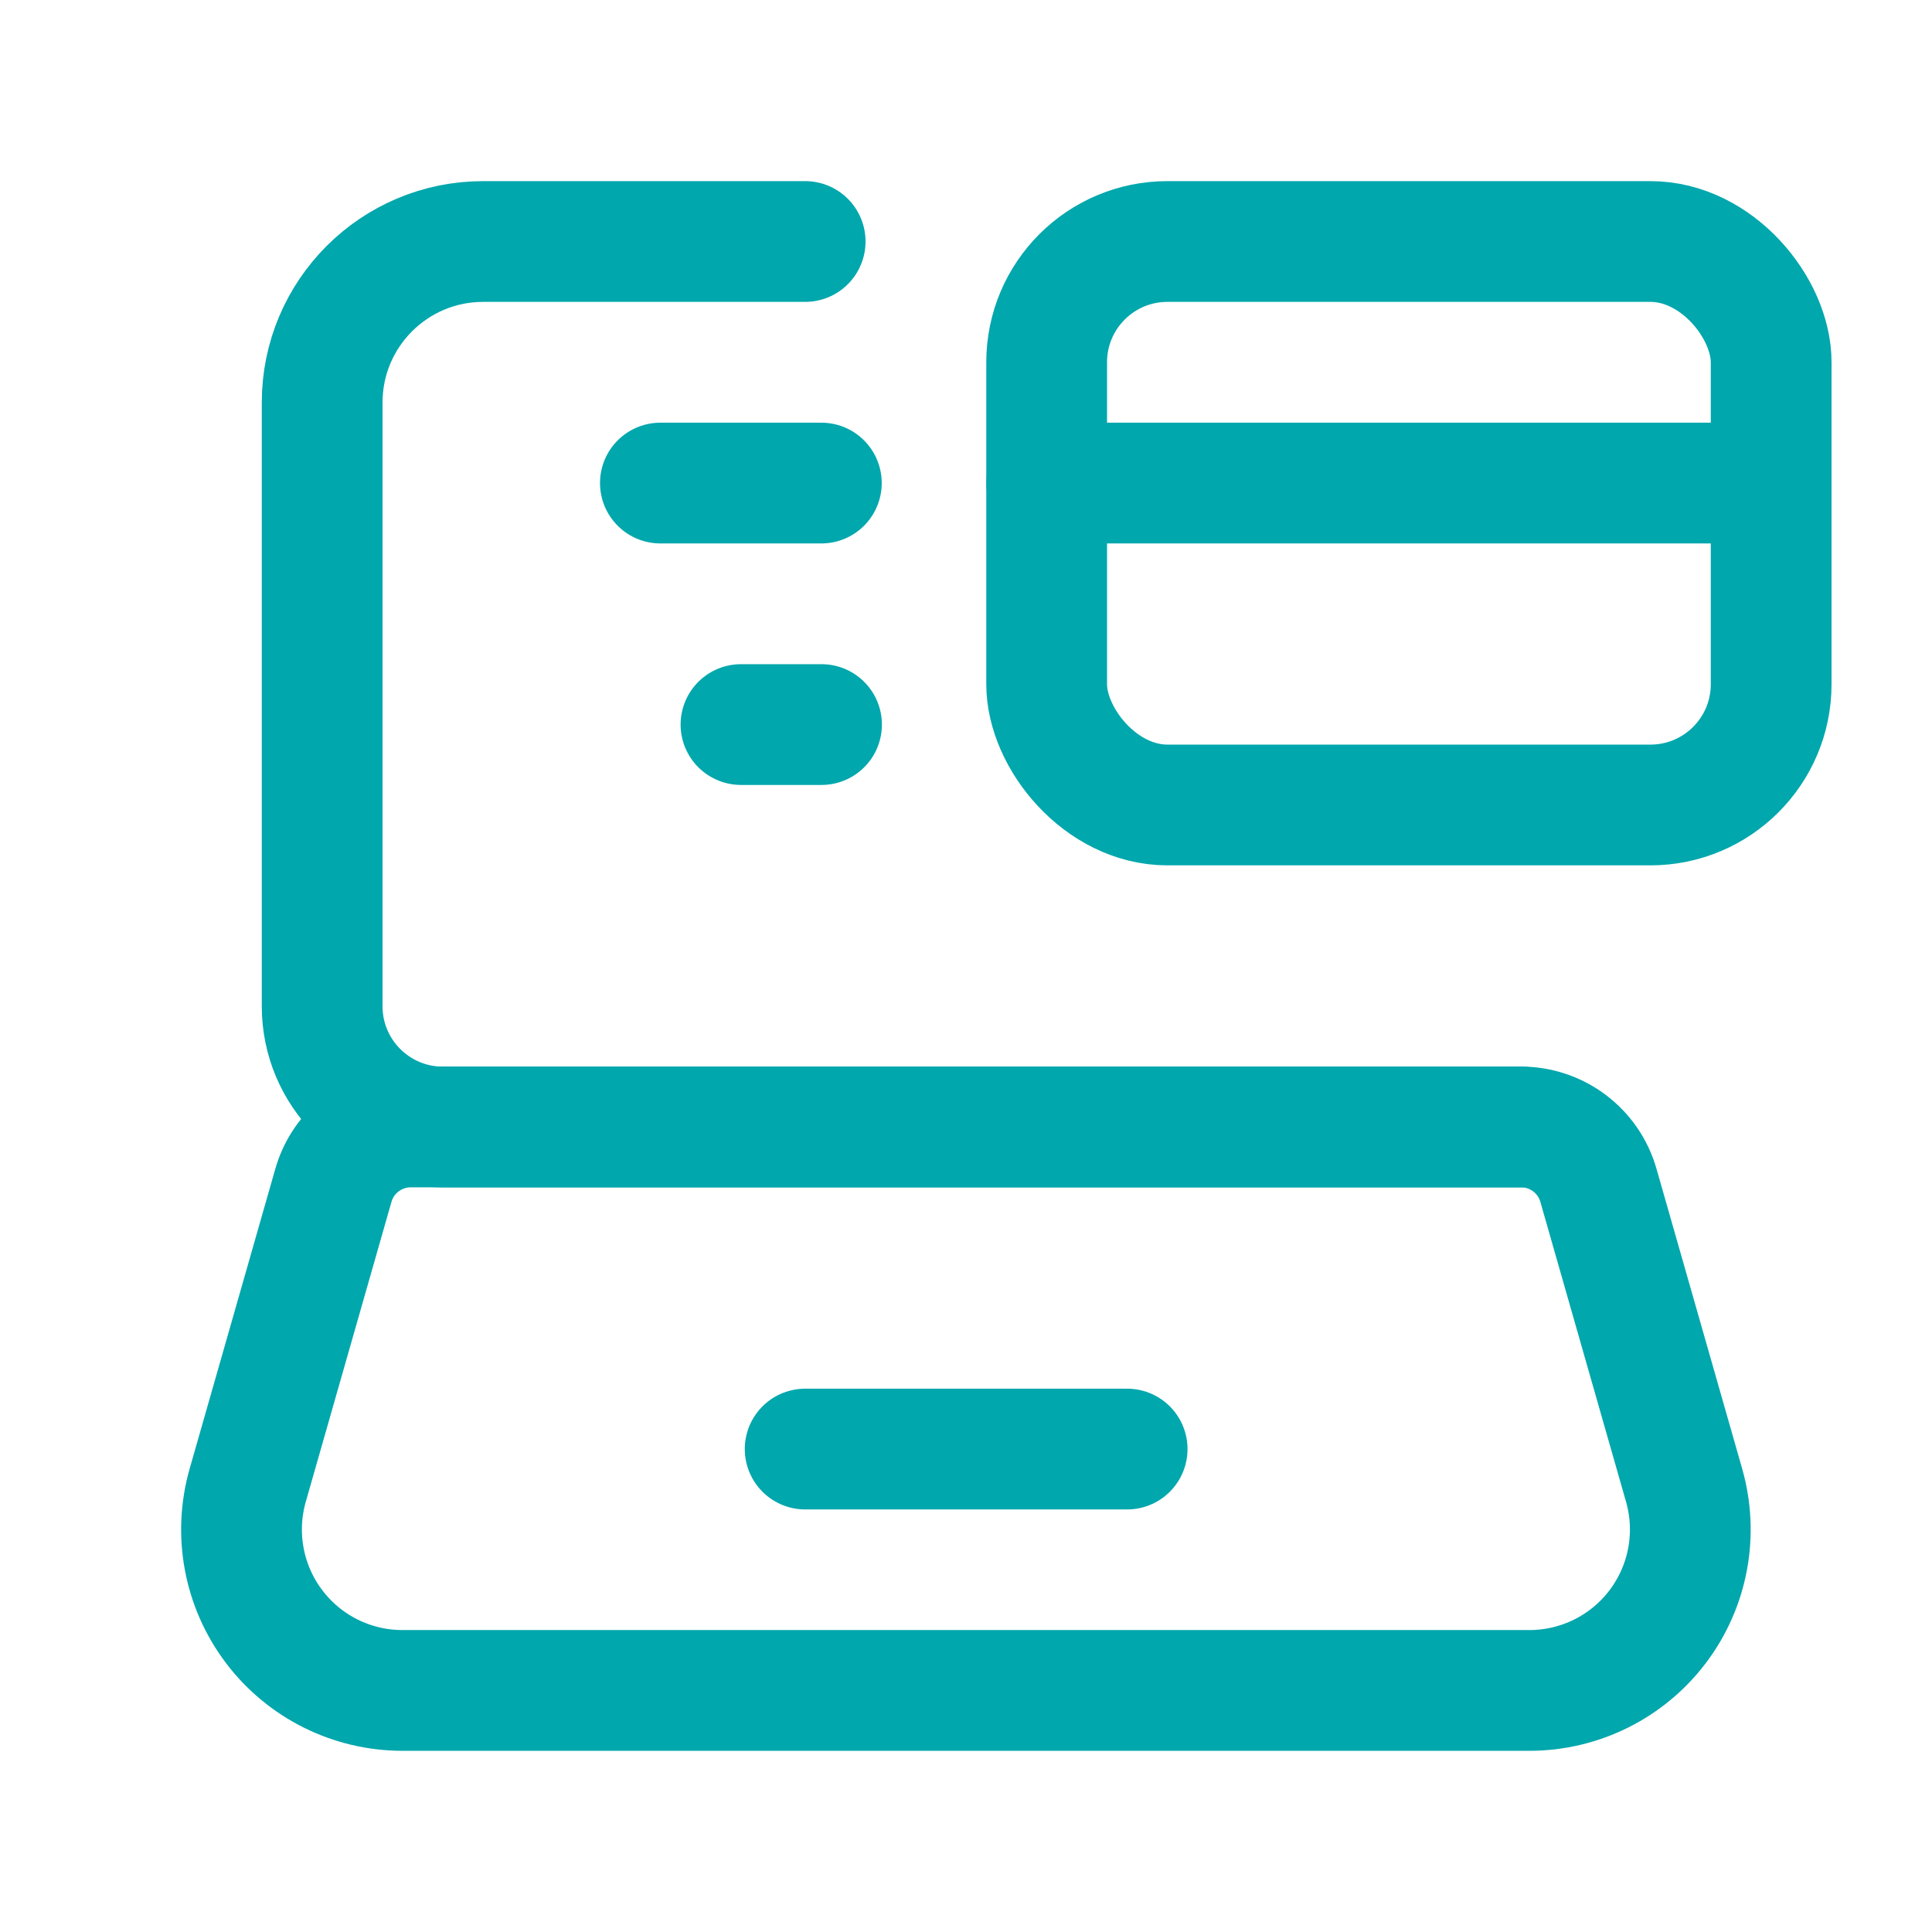 <?xml version="1.0" encoding="UTF-8"?> <svg xmlns="http://www.w3.org/2000/svg" width="32" height="32" viewBox="0 0 32 32" fill="none"><path d="M10.938 8.001H13.604" stroke="#00A7AD" stroke-width="2" stroke-linecap="round" stroke-linejoin="round"></path><path d="M29.336 8.001H17.336" stroke="#00A7AD" stroke-width="2" stroke-linecap="round" stroke-linejoin="round"></path><rect x="17.336" y="4" width="12" height="9.333" rx="2" stroke="#00A7AD" stroke-width="2" stroke-linecap="round" stroke-linejoin="round"></rect><path d="M12.273 12.001H13.607" stroke="#00A7AD" stroke-width="2" stroke-linecap="round" stroke-linejoin="round"></path><path d="M25.197 18.667H7.336C6.231 18.667 5.336 17.771 5.336 16.667V6.667C5.336 5.194 6.53 4 8.003 4H13.336" stroke="#00A7AD" stroke-width="2" stroke-linecap="round" stroke-linejoin="round"></path><path d="M13.336 24.001H18.669" stroke="#00A7AD" stroke-width="2" stroke-linecap="round" stroke-linejoin="round"></path><path fill-rule="evenodd" clip-rule="evenodd" d="M25.33 27.999H6.667C5.83 27.999 5.042 27.607 4.538 26.939C4.034 26.271 3.873 25.405 4.103 24.6L5.522 19.633C5.685 19.061 6.208 18.666 6.804 18.666H25.193C25.789 18.666 26.312 19.061 26.475 19.633L27.894 24.6C28.124 25.405 27.963 26.271 27.459 26.939C26.955 27.607 26.167 27.999 25.33 27.999Z" stroke="#00A7AD" stroke-width="2" stroke-linecap="round" stroke-linejoin="round"></path></svg> 